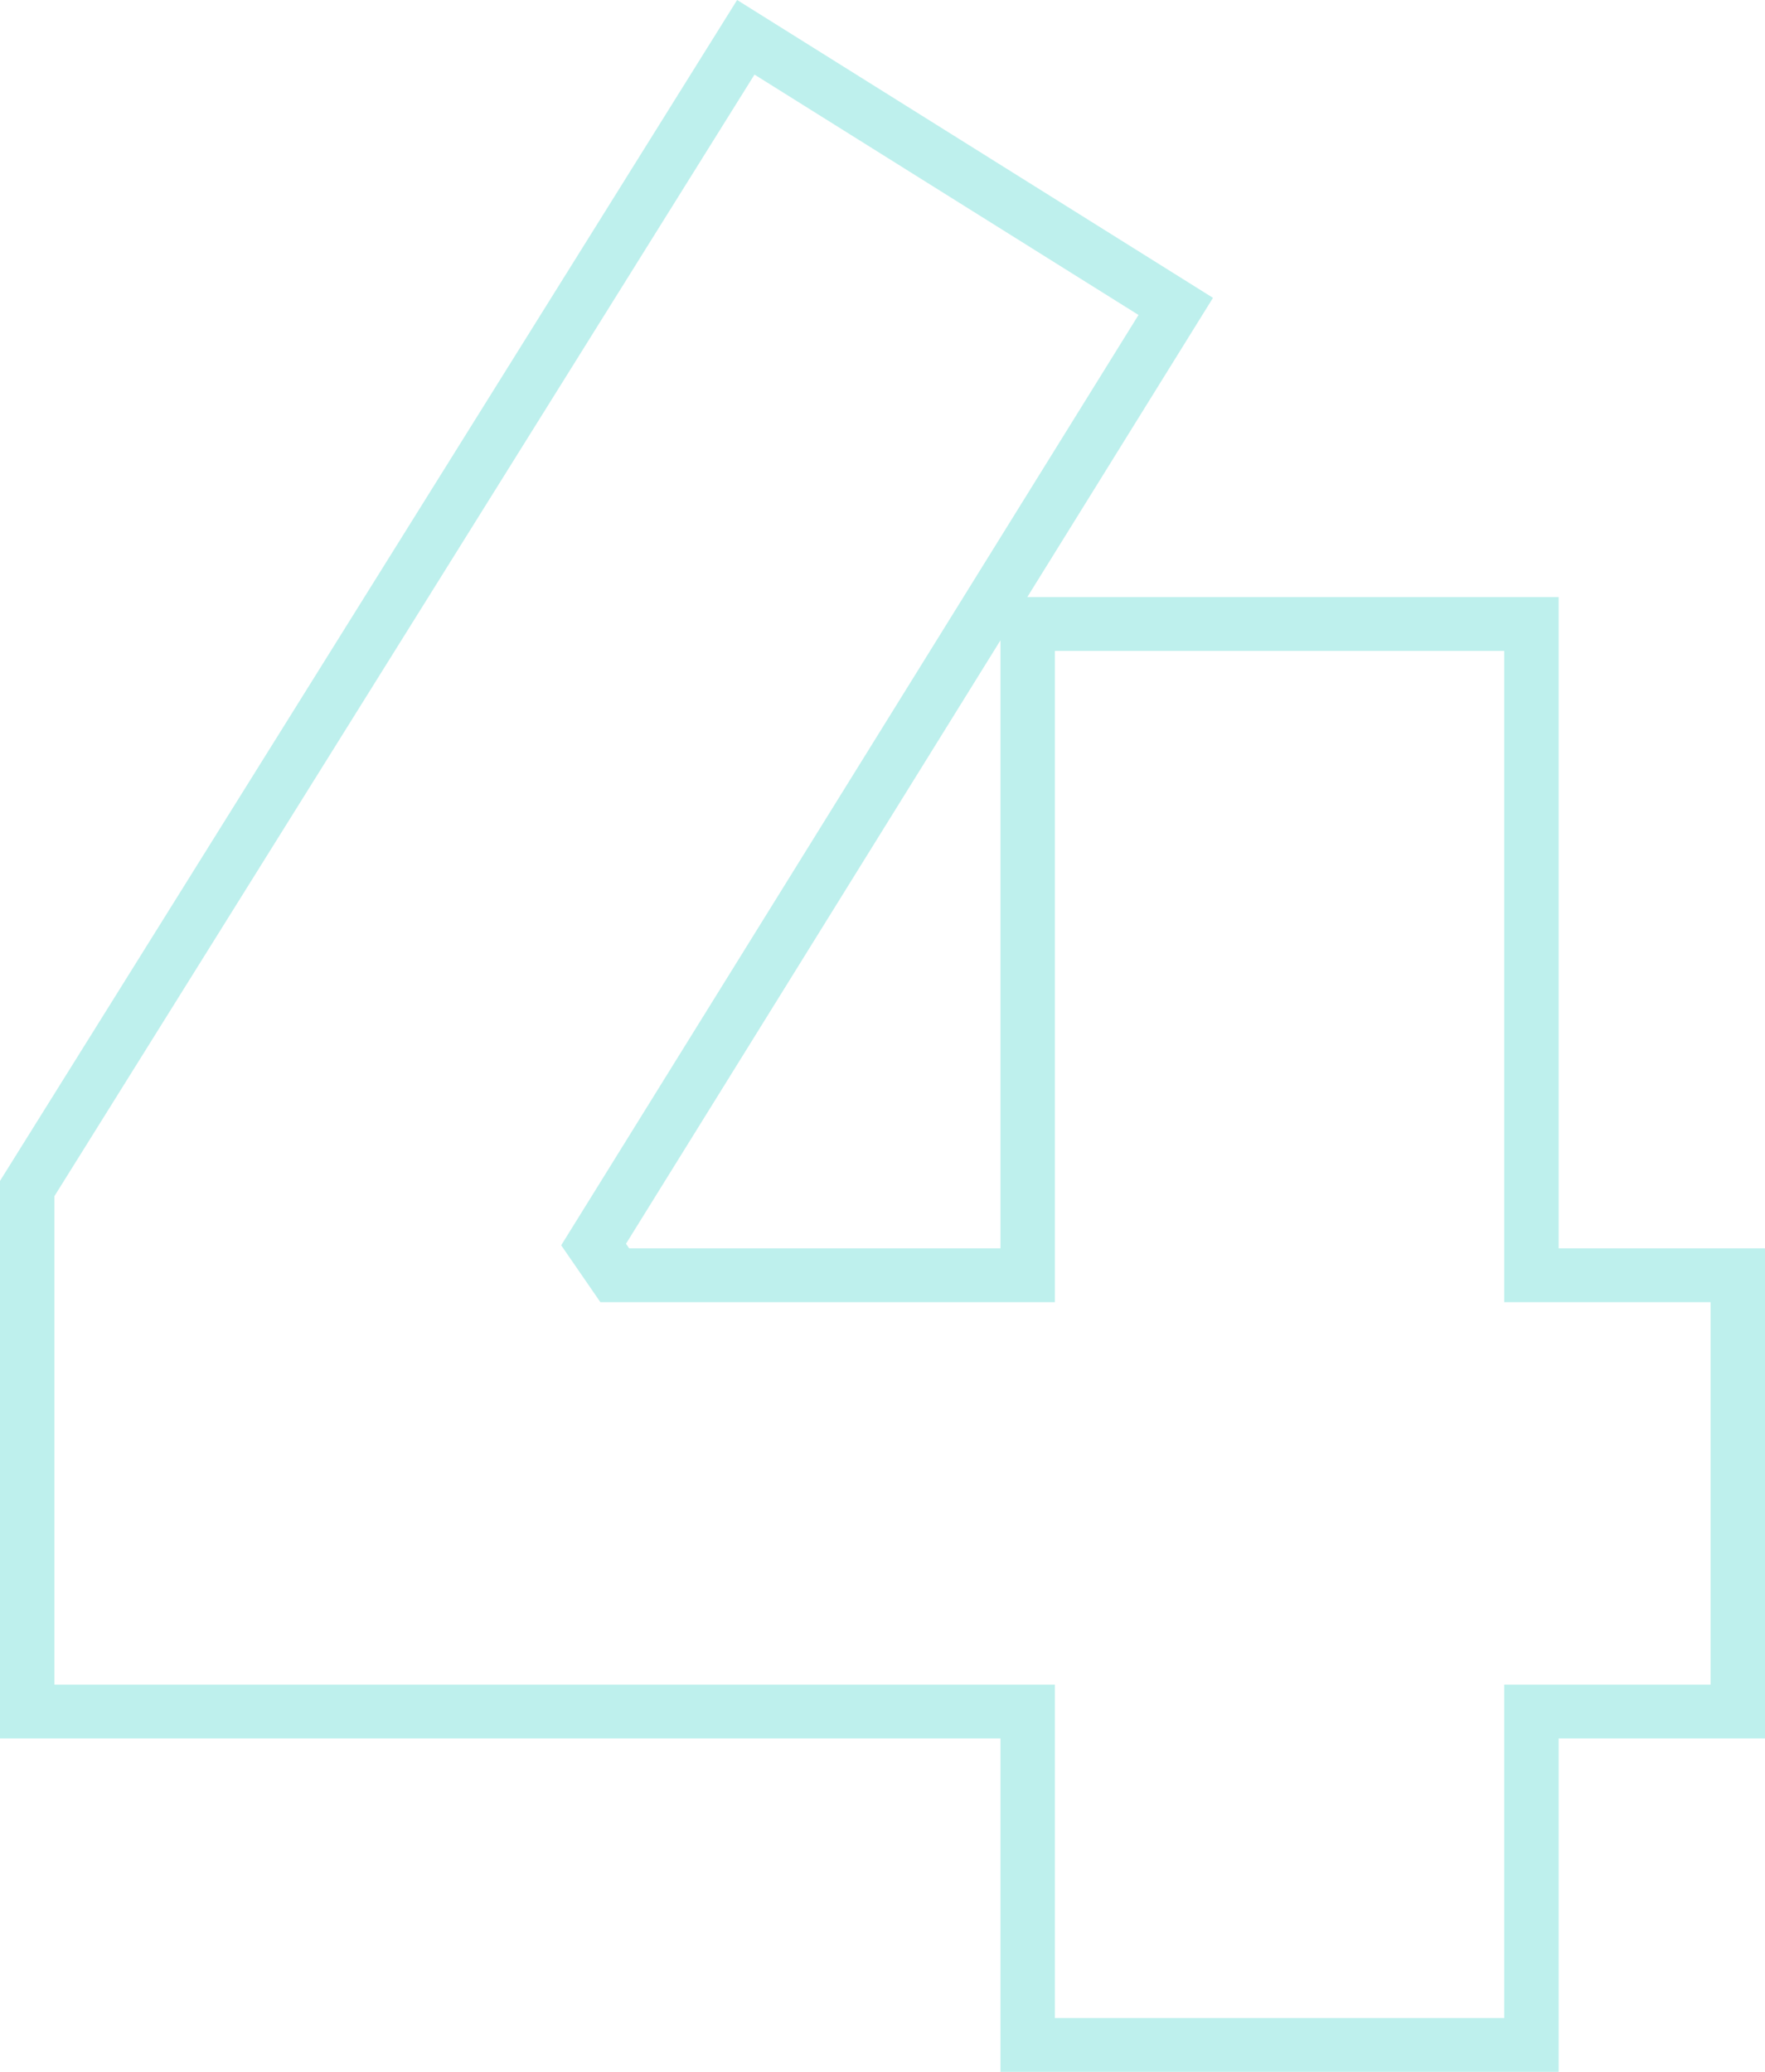 <svg width="46" height="54" viewBox="0 0 46 54" fill="none" xmlns="http://www.w3.org/2000/svg">
<path fill-rule="evenodd" clip-rule="evenodd" d="M0 45.311V30.779L19.211 0L31.613 7.763L26.774 15.562H40.622V32.536H46V45.311H40.622V54H26.075V45.311H0ZM27.493 43.908V52.597H39.203V43.908H44.582V33.939H39.203V16.965H27.493V33.939H15.647L14.626 32.457L29.672 8.209L19.664 1.944L1.418 31.177V43.908H27.493ZM16.397 32.536L16.315 32.417L26.075 16.688V32.536H16.397Z" fill="#BEF0ED"/>
</svg>
